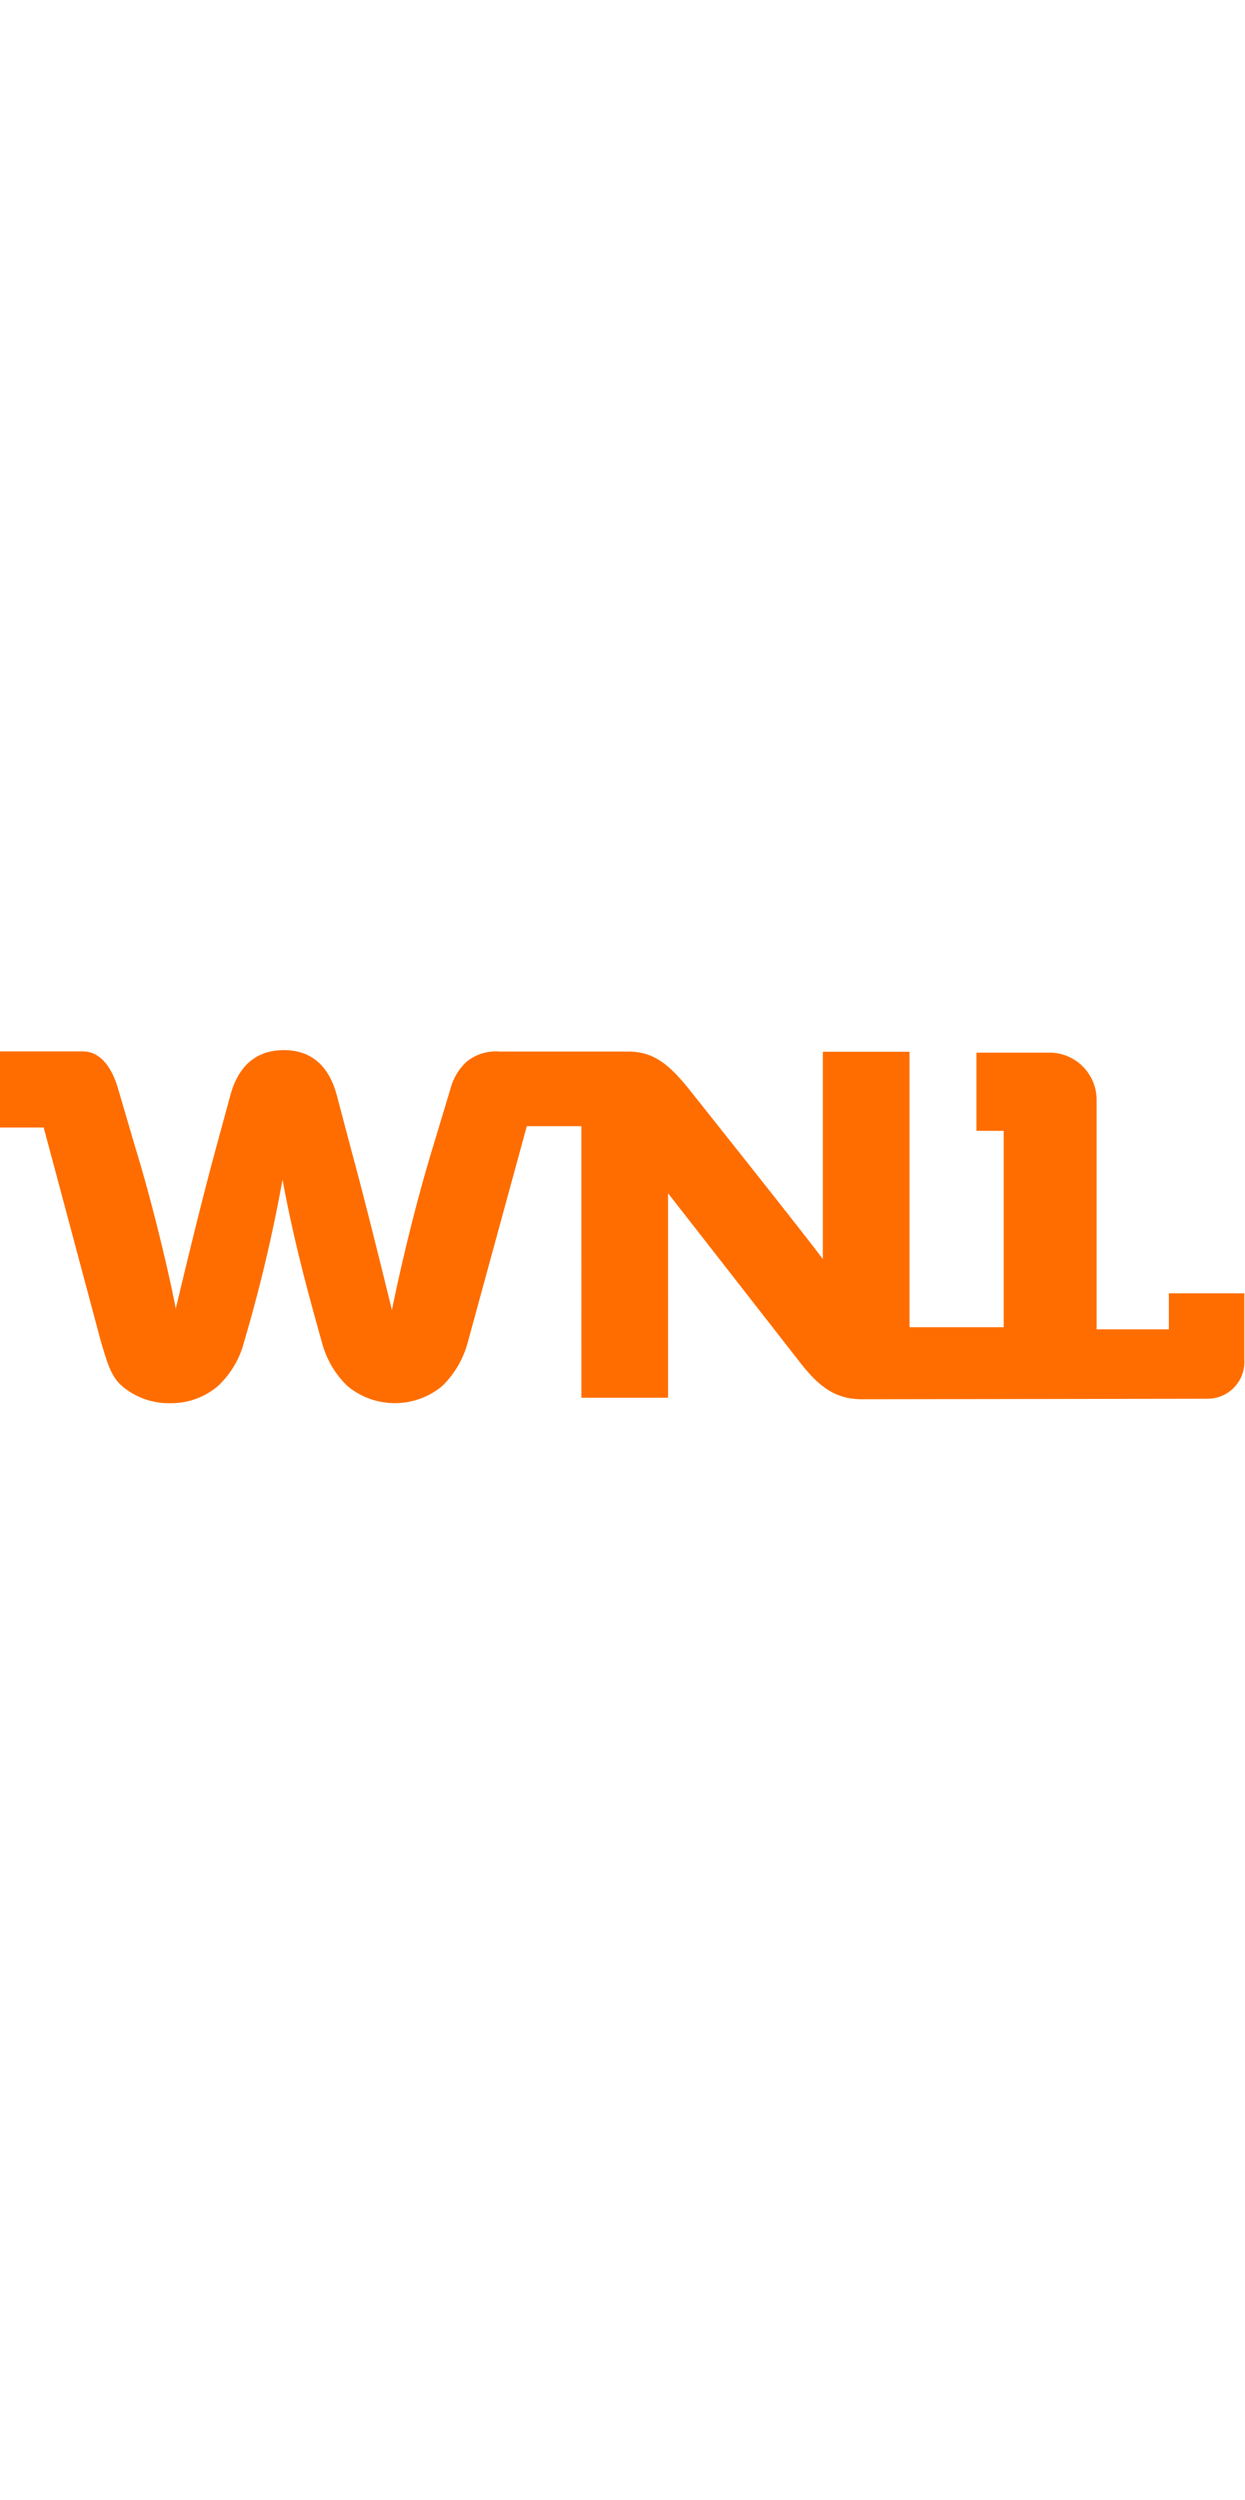 <?xml version="1.0" encoding="UTF-8"?> <svg xmlns="http://www.w3.org/2000/svg" viewBox="0.06 -449.704 799.99 1156.364" width="1245" height="2500"><path d="M751.11 156.31v23.14h-46.42V31.93c-.02-16.26-12.86-29.61-29.11-30.27h-48.11v50.23h17.51v126.2h-60.49V1.08h-55.7v132.87h-.32c-6.03-8.75-84.28-107.07-84.28-107.07C430.44 9.44 420.33.95 403.6.95h-82.54c-7.61-.61-15.17 1.7-21.13 6.48a36.007 36.007 0 0 0-10.38 17.31l-11.73 38.89c-11.74 38.88-20.49 76.87-25.94 103.38 0 0-15.75-64.82-25.54-100.66l-9.99-37.79C211.69 11.77 201.57.04 182.45.04c-19.13 0-29.57 11.73-34.24 28.52l-10.05 36.95c-10.76 39.6-25.15 100.65-25.15 100.65-4.67-24.5-15.76-70.45-25.94-103.38L75.66 23.89C72.03 11.84 64.9.88 53.49.88H.06v48.88h28.08L64.9 187.29c4.02 13.42 6.48 22.49 13.49 28.52a46.377 46.377 0 0 0 31.25 11.09 46.09 46.09 0 0 0 30.53-11.09 58.926 58.926 0 0 0 16.8-28.52A981.16 981.16 0 0 0 181.6 83.26c6.49 34.88 13.75 63.46 25.16 104.03a60.355 60.355 0 0 0 16.47 28.52c17.68 14.76 43.39 14.76 61.07 0a61.436 61.436 0 0 0 16.47-28.52l37.8-138.38h35.07V223.4h55.7V92.01l84.28 108.05c12.97 16.79 23.47 24.31 40.59 24.31l221.35-.33c6.62.13 12.99-2.53 17.56-7.32s6.93-11.28 6.49-17.89v-42.52z" fill="#ff6d00"></path></svg> 
